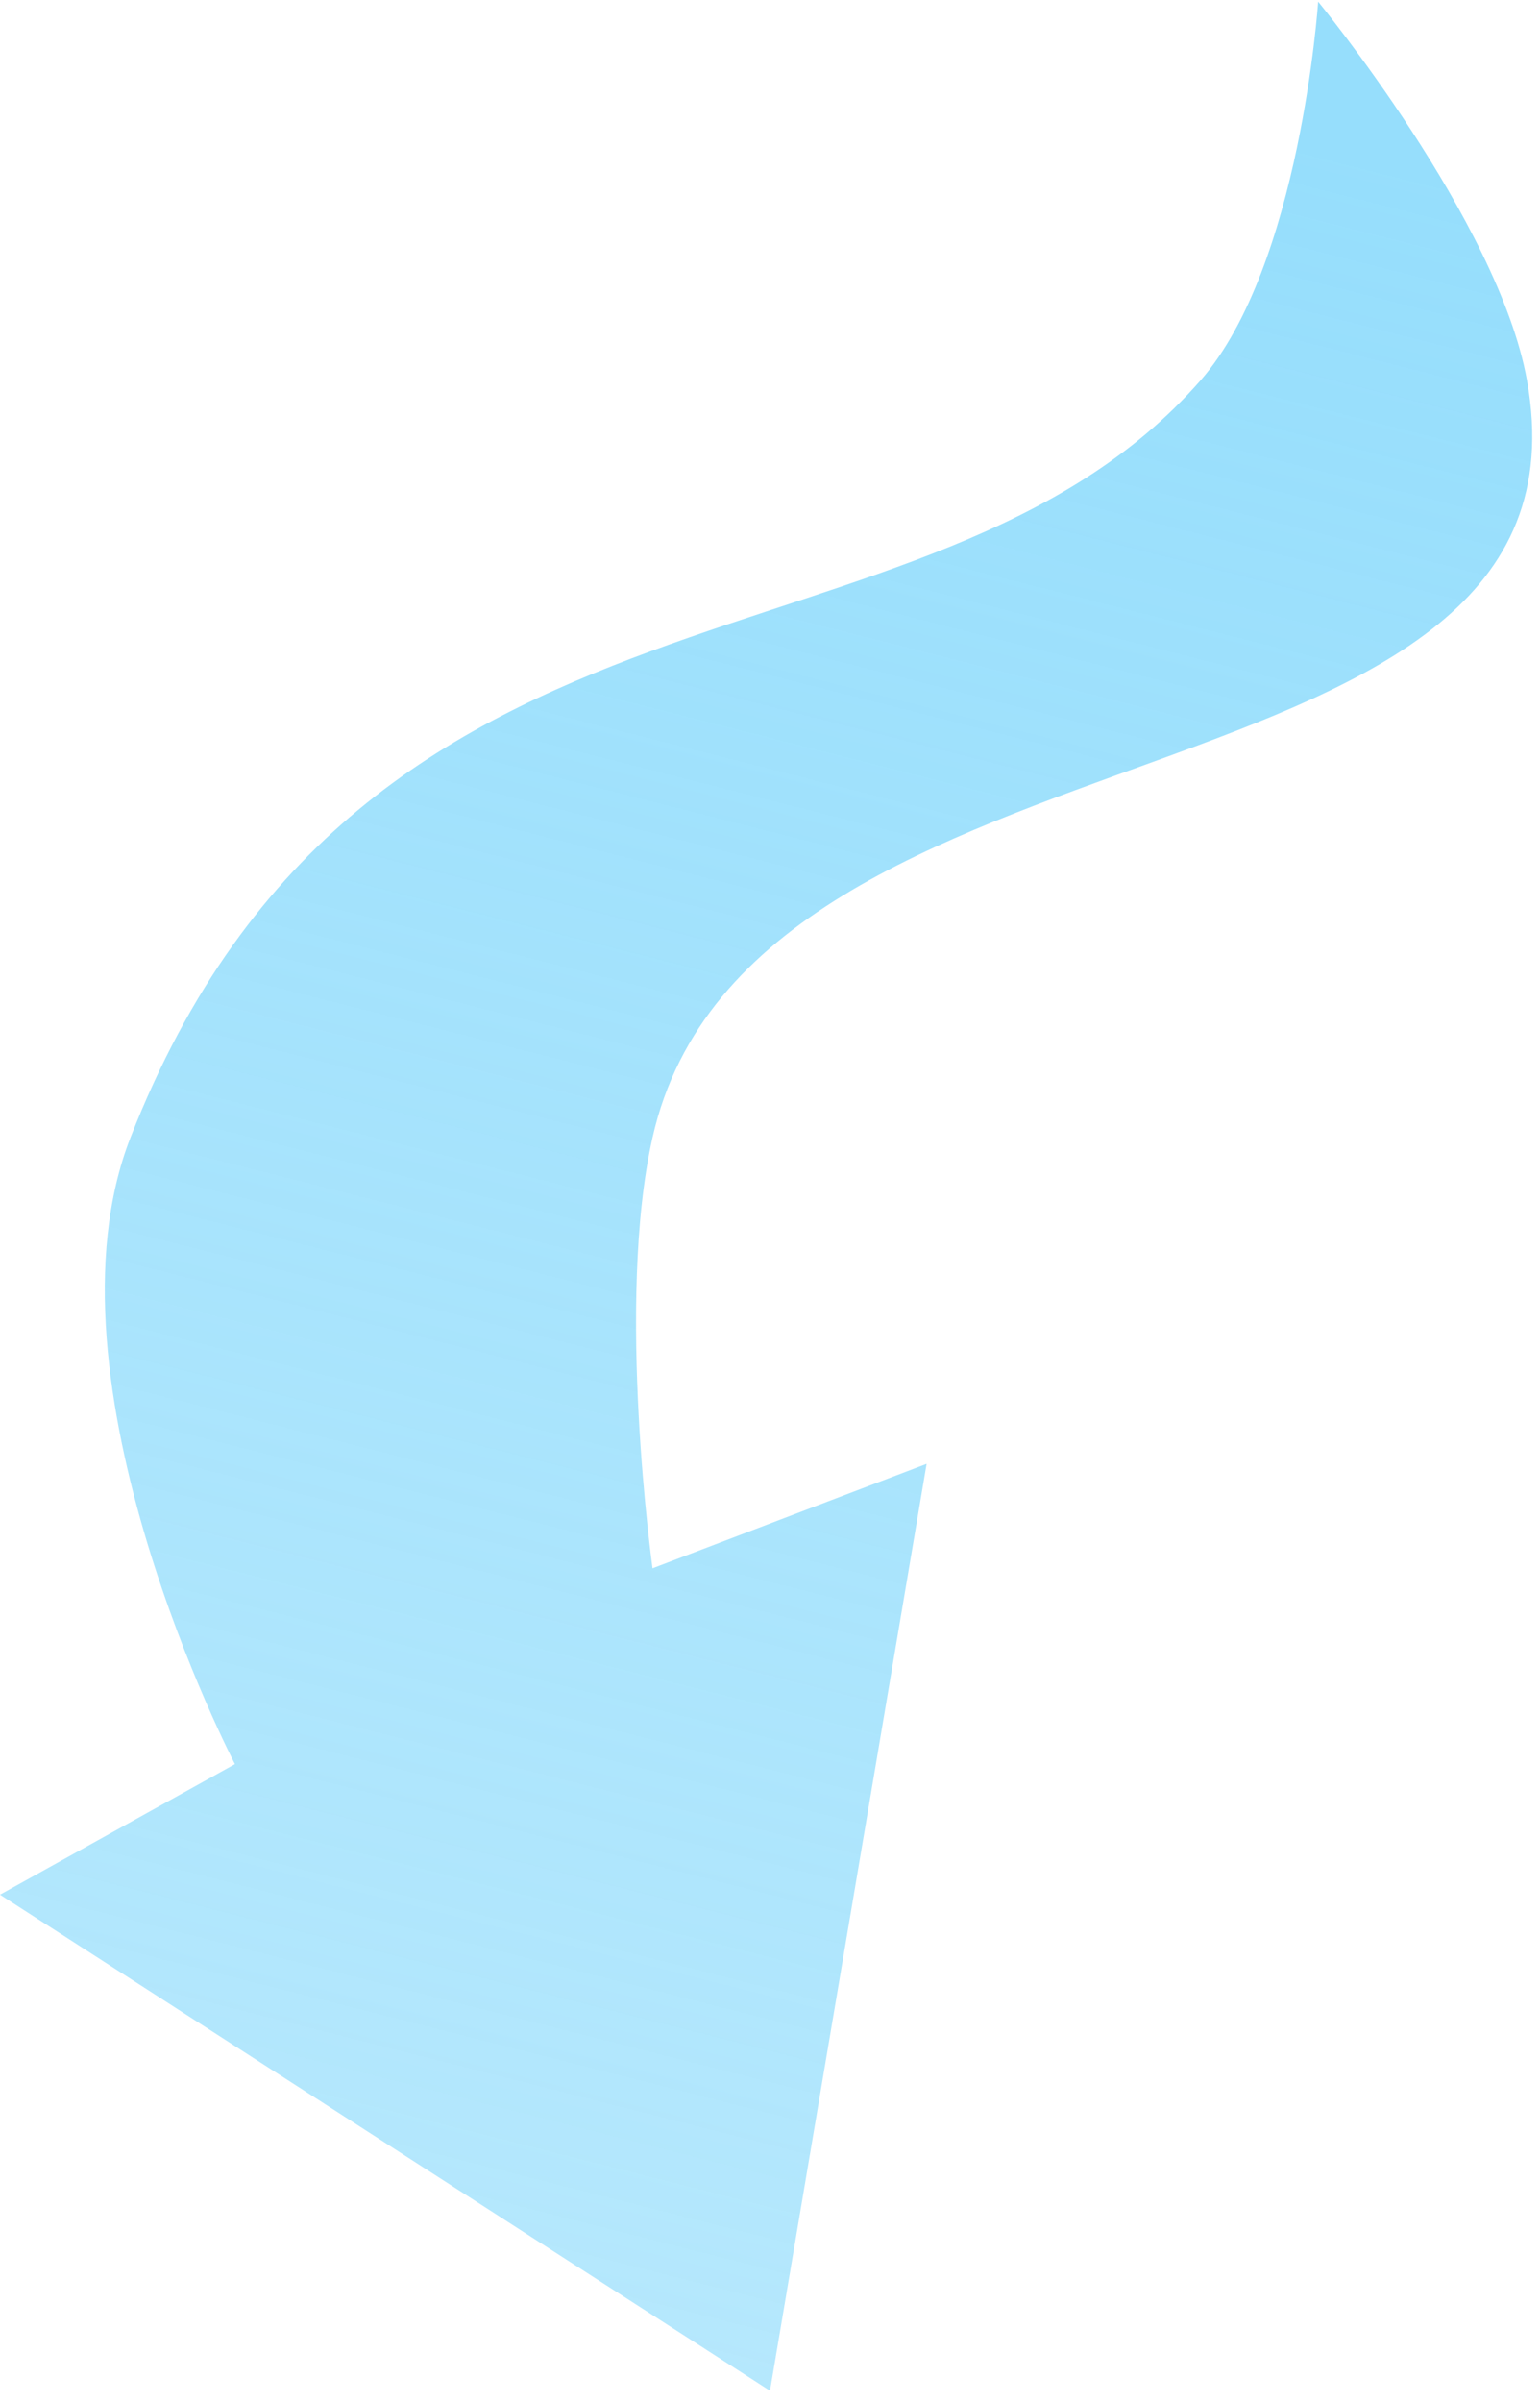 <?xml version="1.0" encoding="UTF-8"?> <svg xmlns="http://www.w3.org/2000/svg" width="59" height="92" viewBox="0 0 59 92" fill="none"> <path d="M58.5 14.563C57.4 8.459 50.5 0.063 50.5 0.063C50.5 0.063 49.823 10.194 46 14.563C35.5 26.563 14 20.563 5 43.563C1.352 52.885 9 67.563 9 67.563L0 72.563L29.5 91.563L35.5 56.063L25 60.063C25 60.063 23.577 49.848 25 43.563C28.82 26.687 61.57 31.592 58.5 14.563Z" fill="url(#paint0_linear)"></path> <defs> <linearGradient id="paint0_linear" x1="29.351" y1="0.063" x2="-43.5" y2="287" gradientUnits="userSpaceOnUse"> <stop stop-color="#96DEFC"></stop> <stop offset="1" stop-color="#96DEFC" stop-opacity="0"></stop> </linearGradient> </defs> </svg> 